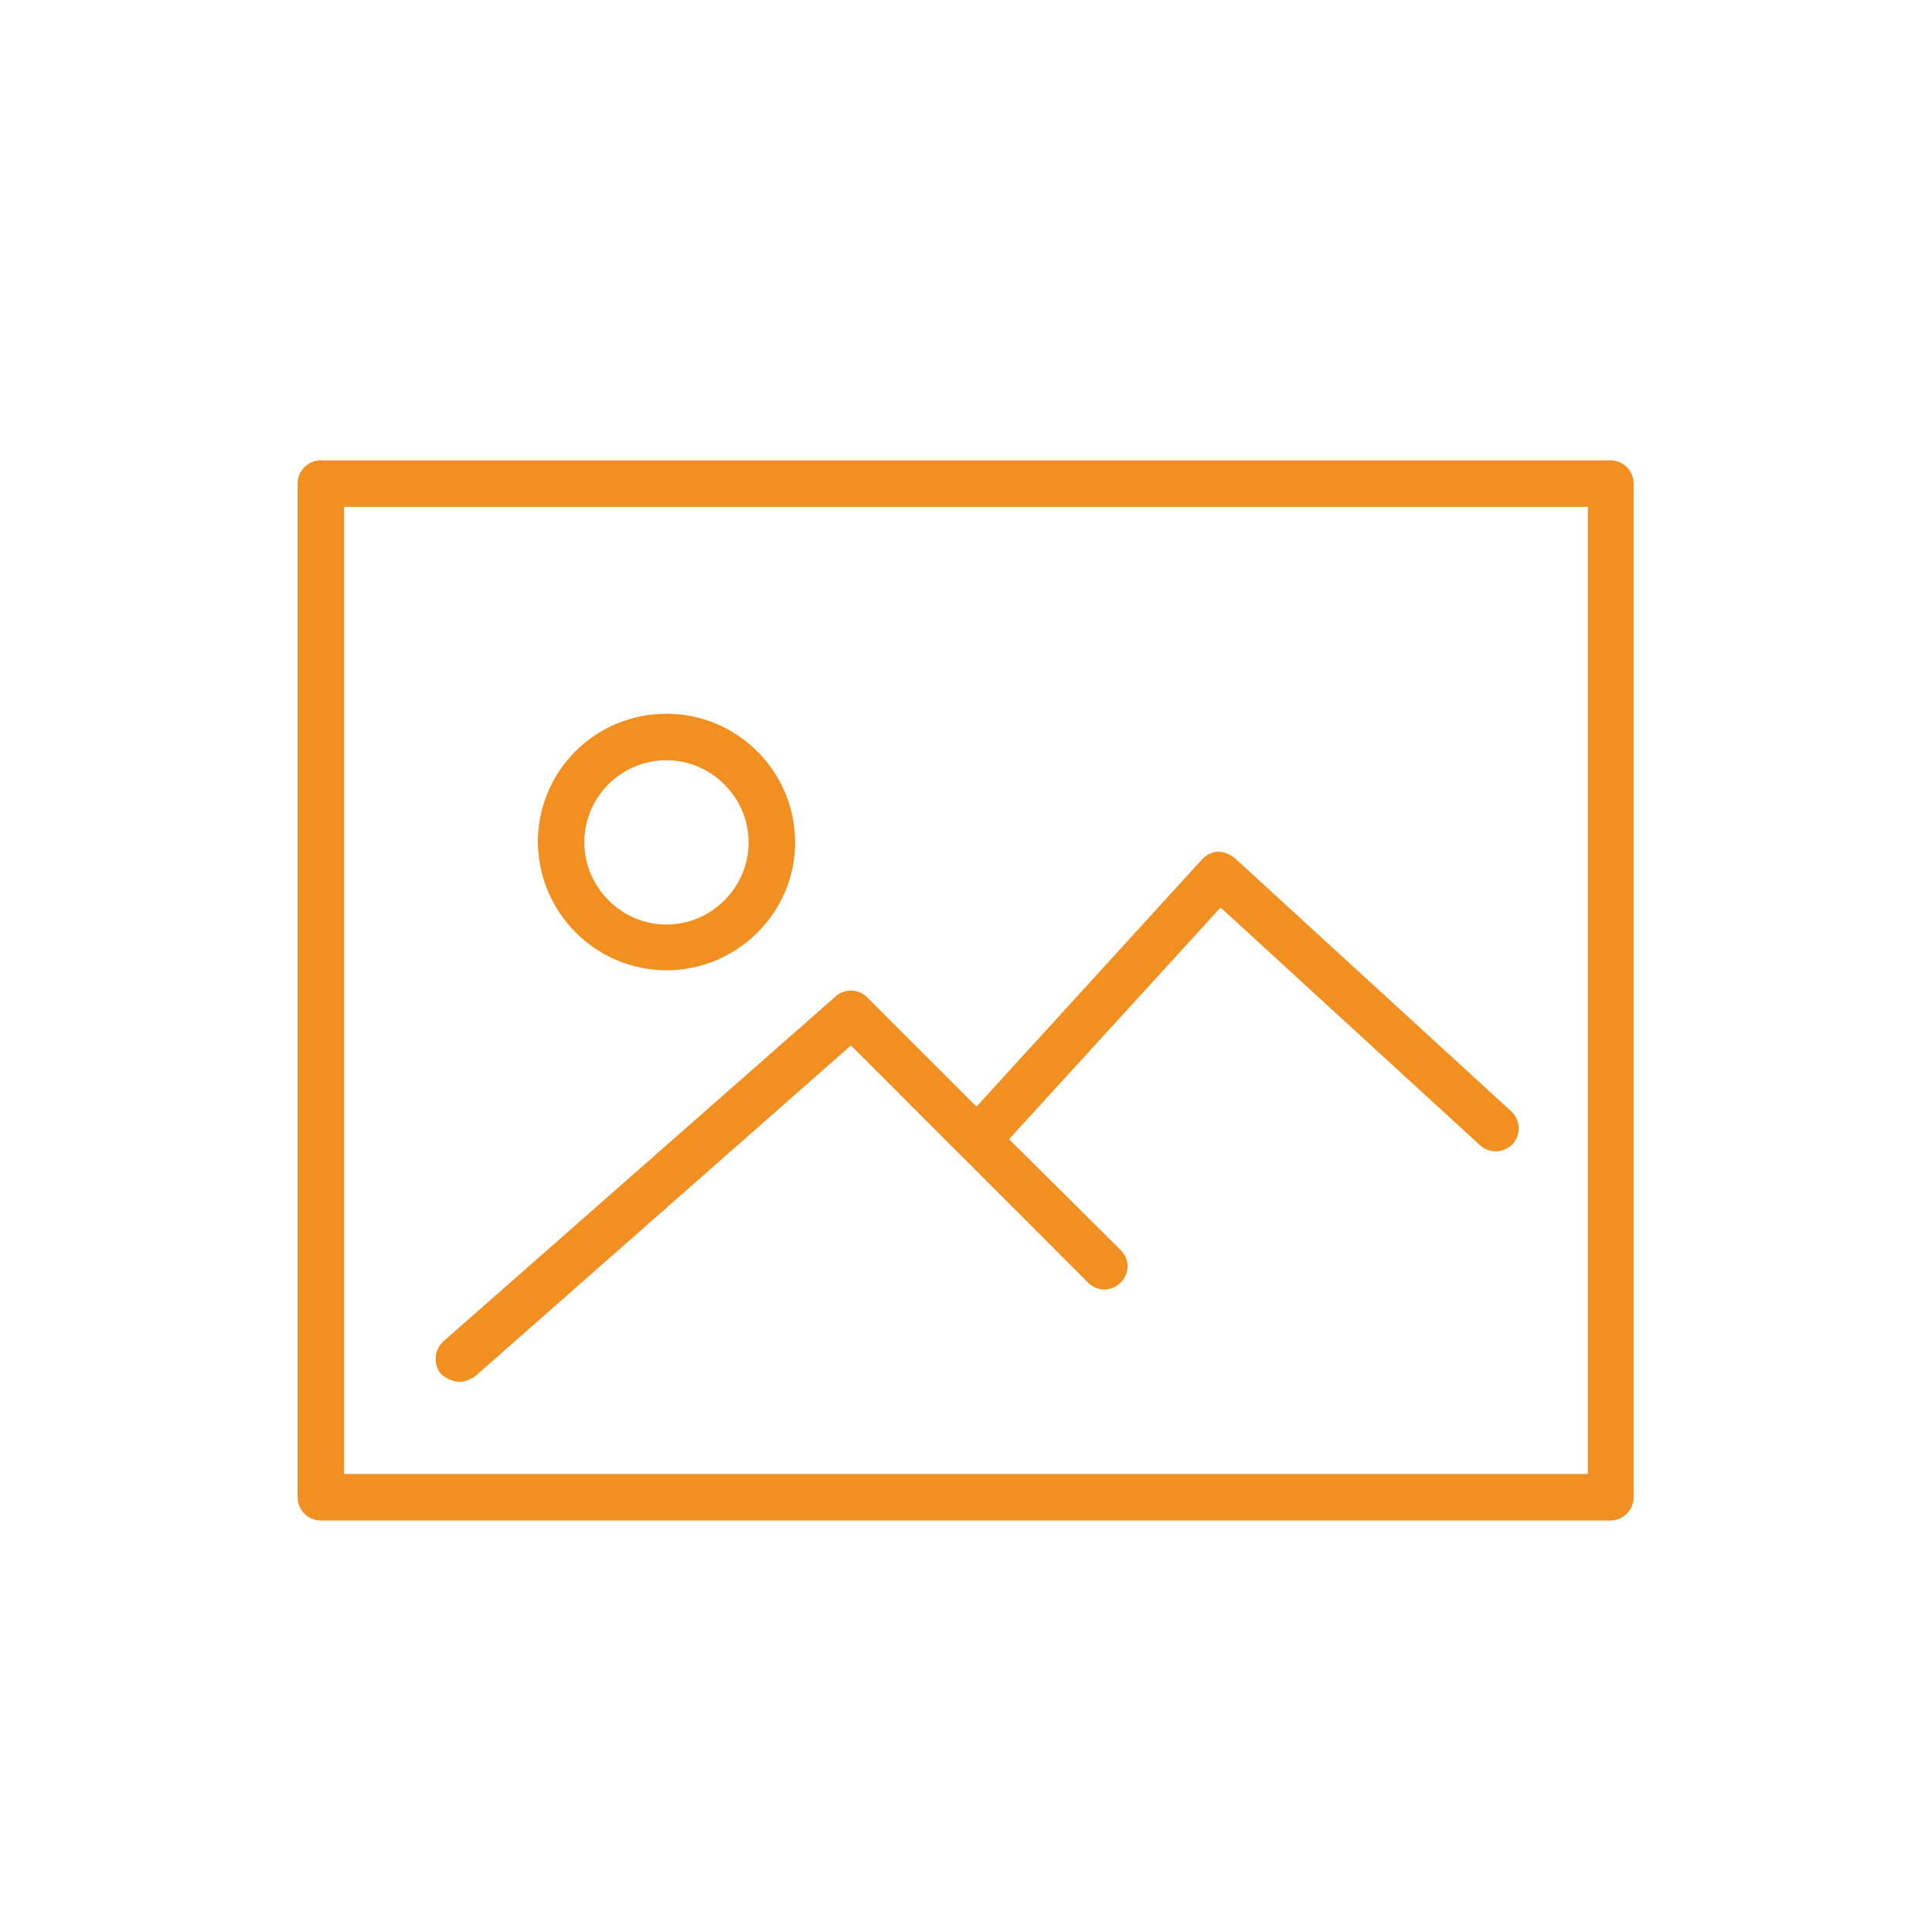 <?xml version="1.0" encoding="utf-8"?>
<!-- Generator: Adobe Illustrator 22.1.0, SVG Export Plug-In . SVG Version: 6.00 Build 0)  -->
<svg version="1.2" baseProfile="tiny" id="Capa_1" xmlns="http://www.w3.org/2000/svg" xmlns:xlink="http://www.w3.org/1999/xlink"
	 x="0px" y="0px" viewBox="0 0 249.3 249.3" xml:space="preserve">
<g>
	<path fill="#F28F21" d="M207.8,59.4H41.4c-1.6,0-3,1.3-3,3v130.8c0,1.6,1.3,3,3,3h166.4c1.6,0,3-1.3,3-3V62.4
		C210.8,60.8,209.5,59.4,207.8,59.4L207.8,59.4z M204.9,190.2H44.4V65.4h160.5L204.9,190.2L204.9,190.2z"/>
	<path fill="#F28F21" d="M86,125.2c9.1,0,16.6-7.4,16.6-16.5c0-9.1-7.4-16.6-16.6-16.6s-16.6,7.4-16.6,16.6
		C69.5,117.8,76.9,125.2,86,125.2L86,125.2z M86,98.1c5.8,0,10.6,4.8,10.6,10.6c0,5.8-4.8,10.6-10.6,10.6s-10.6-4.8-10.6-10.6
		C75.4,102.8,80.2,98.1,86,98.1L86,98.1z"/>
	<path fill="#F28F21" d="M59.3,178.3c0.7,0,1.4-0.3,2-0.7l48.5-42.7l30.6,30.6c1.2,1.2,3,1.2,4.2,0c1.2-1.2,1.2-3,0-4.2L130.2,147
		l27.3-29.9l33.5,30.7c1.2,1.1,3.1,1,4.2-0.2c1.1-1.2,1-3.1-0.2-4.2l-35.7-32.7c-0.6-0.5-1.4-0.8-2.1-0.8c-0.8,0-1.5,0.4-2.1,1
		L126,142.8l-14.1-14.1c-1.1-1.1-2.9-1.2-4.1-0.1l-50.6,44.5c-1.2,1.1-1.3,3-0.3,4.2C57.6,177.9,58.4,178.3,59.3,178.3L59.3,178.3z"
		/>
</g>
</svg>
